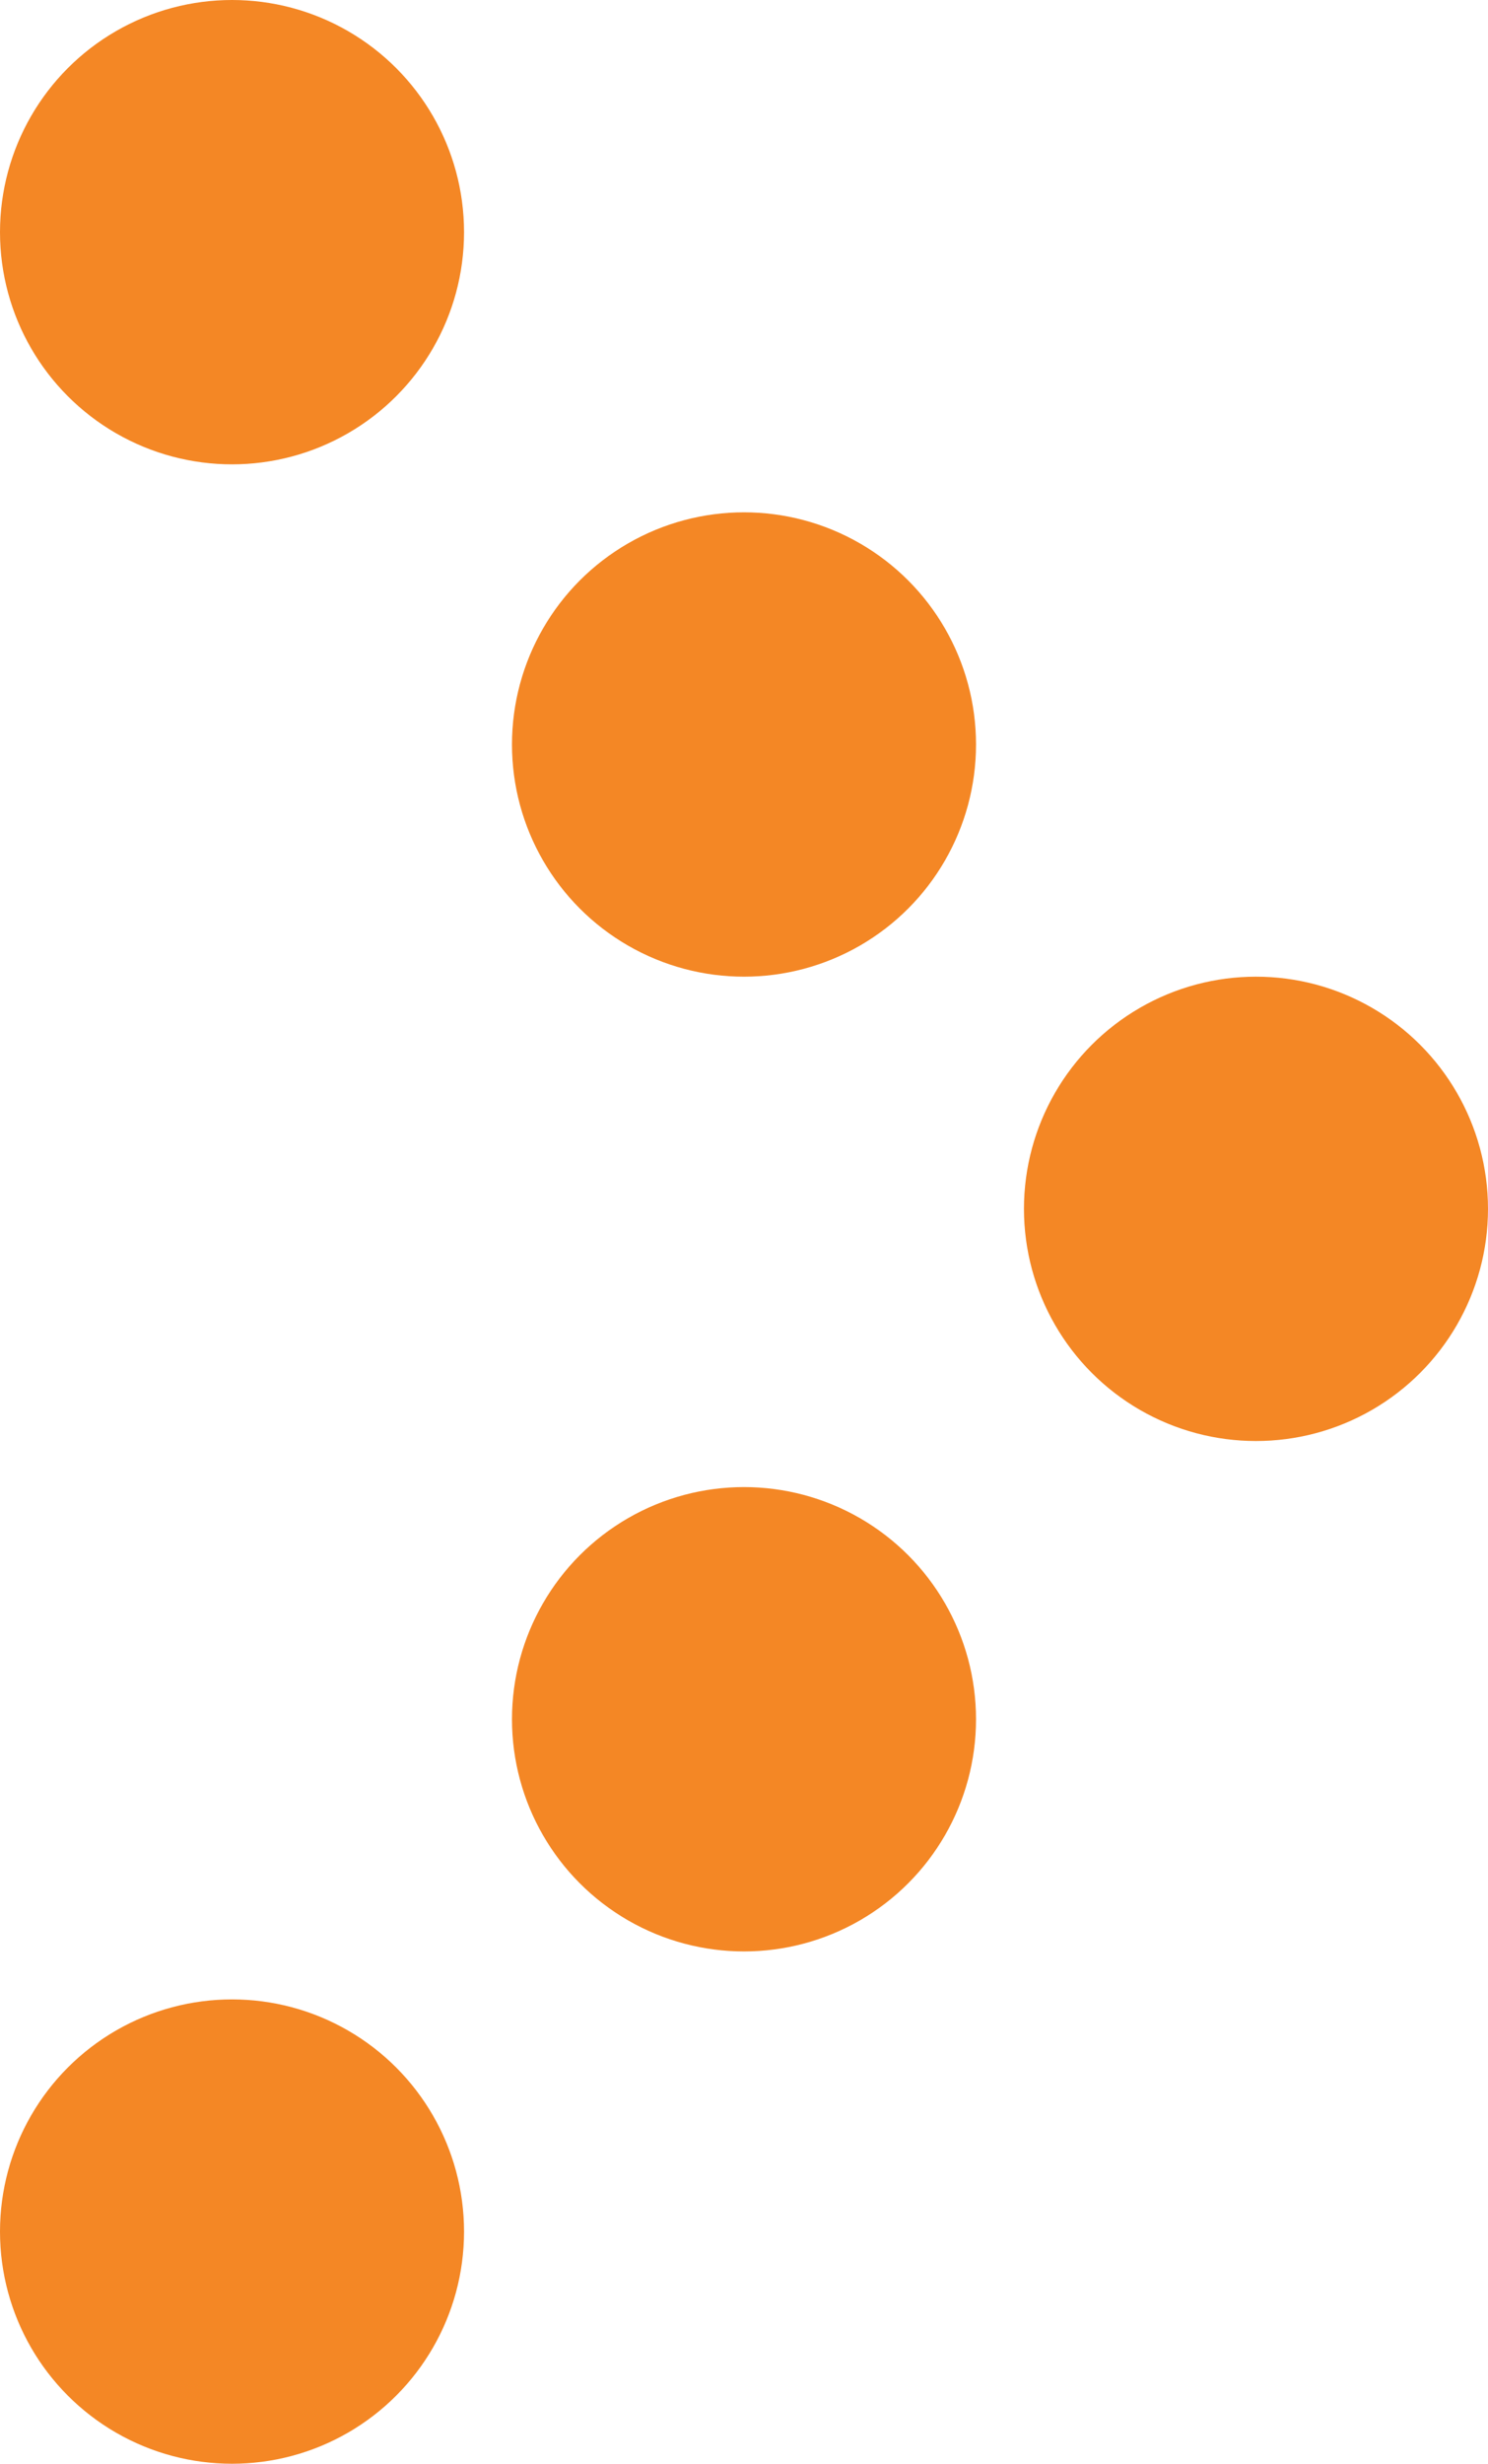 <?xml version="1.0" encoding="UTF-8"?>
<svg id="_レイヤー_2" data-name="レイヤー 2" xmlns="http://www.w3.org/2000/svg" viewBox="0 0 7.76 12.84">
  <defs>
    <style>
      .cls-1 {
        fill: #f48725;
      }
    </style>
  </defs>
  <g id="main">
    <g>
      <circle class="cls-1" cx="1.21" cy="1.21" r="1.21"/>
      <circle class="cls-1" cx="3.88" cy="3.88" r="1.21"/>
      <g>
        <circle class="cls-1" cx="1.21" cy="11.63" r="1.21"/>
        <circle class="cls-1" cx="3.88" cy="8.96" r="1.21"/>
        <circle class="cls-1" cx="6.55" cy="6.3" r="1.21"/>
      </g>
    </g>
  </g>
</svg>